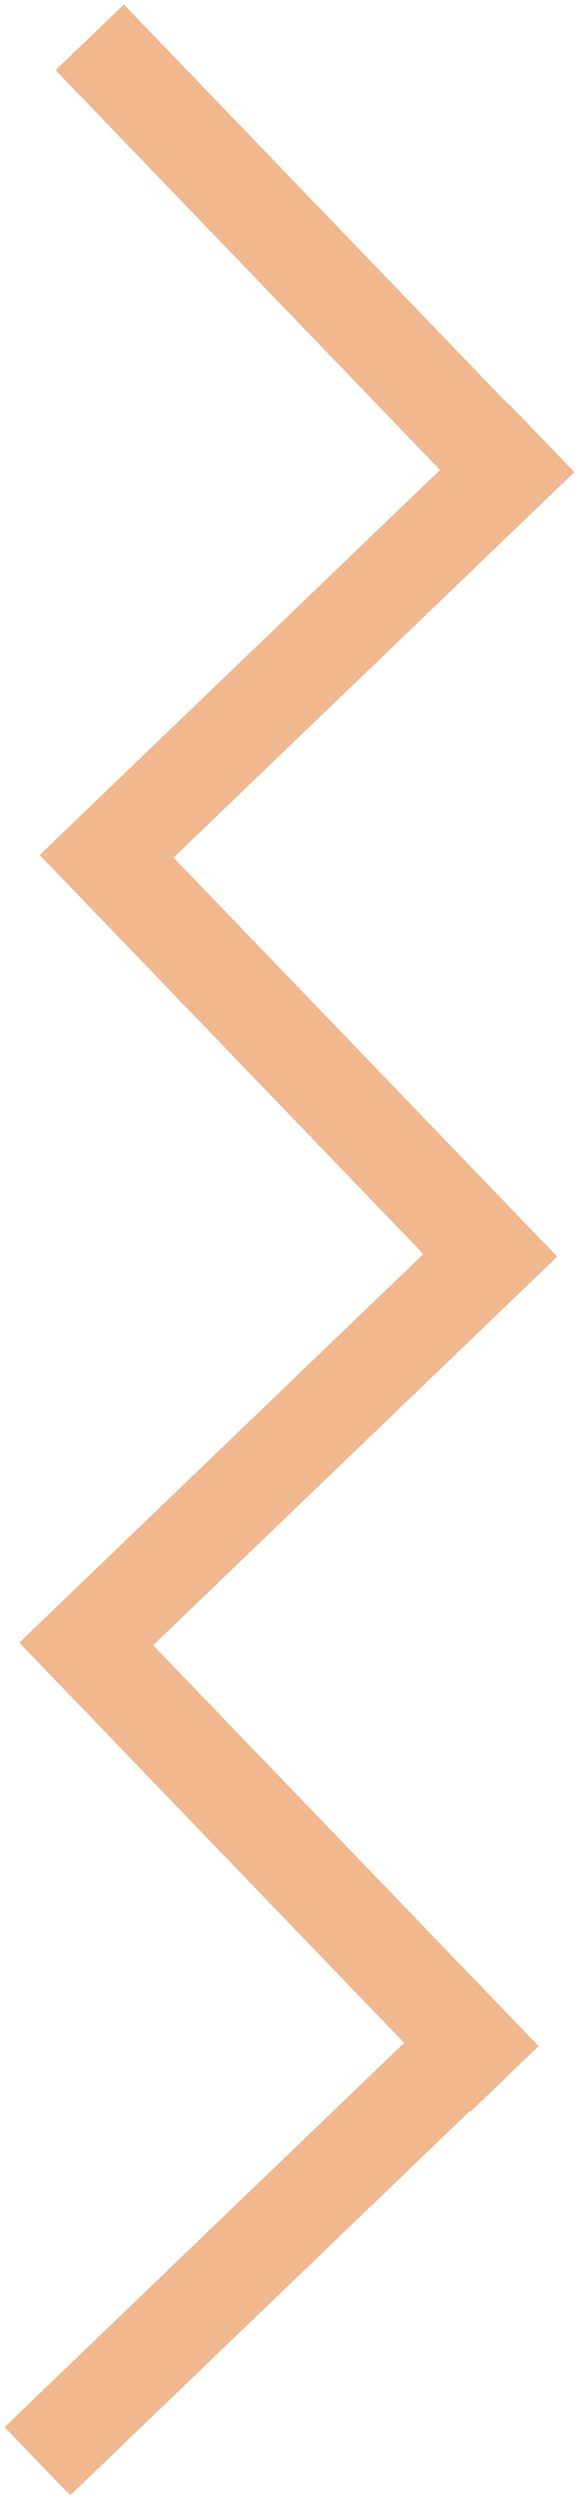 <svg width="76" height="328" viewBox="0 0 76 328" fill="none" xmlns="http://www.w3.org/2000/svg">
<g clip-path="url(#clip0_122_4080)">
<path d="M66.262 69.775L74.501 61.855L16.244 1.301L8.004 9.221L66.262 69.775Z" fill="#F1B78F" stroke="#F1B78F" stroke-miterlimit="10"/>
<path d="M64.186 172.758L72.425 164.838L14.167 104.283L5.928 112.203L64.186 172.758Z" fill="#F1B78F" stroke="#F1B78F" stroke-miterlimit="10"/>
<path d="M6.186 111.921L14.109 120.156L74.69 61.924L66.767 53.688L6.186 111.921Z" fill="#F1B78F" stroke="#F1B78F" stroke-miterlimit="10"/>
<path d="M1.31 318.438L9.233 326.674L69.814 268.442L61.891 260.206L1.31 318.438Z" fill="#F1B78F" stroke="#F1B78F" stroke-miterlimit="10"/>
<path d="M3.259 215.497L11.182 223.732L71.763 165.5L63.84 157.265L3.259 215.497Z" fill="#F1B78F" stroke="#F1B78F" stroke-miterlimit="10"/>
<path d="M61.758 276.351L69.998 268.432L11.74 207.877L3.501 215.797L61.758 276.351Z" fill="#F1B78F" stroke="#F1B78F" stroke-miterlimit="10"/>
</g>
<defs>
<clipPath id="clip0_122_4080">
<rect width="76" height="328" fill="white"/>
</clipPath>
</defs>
</svg>

